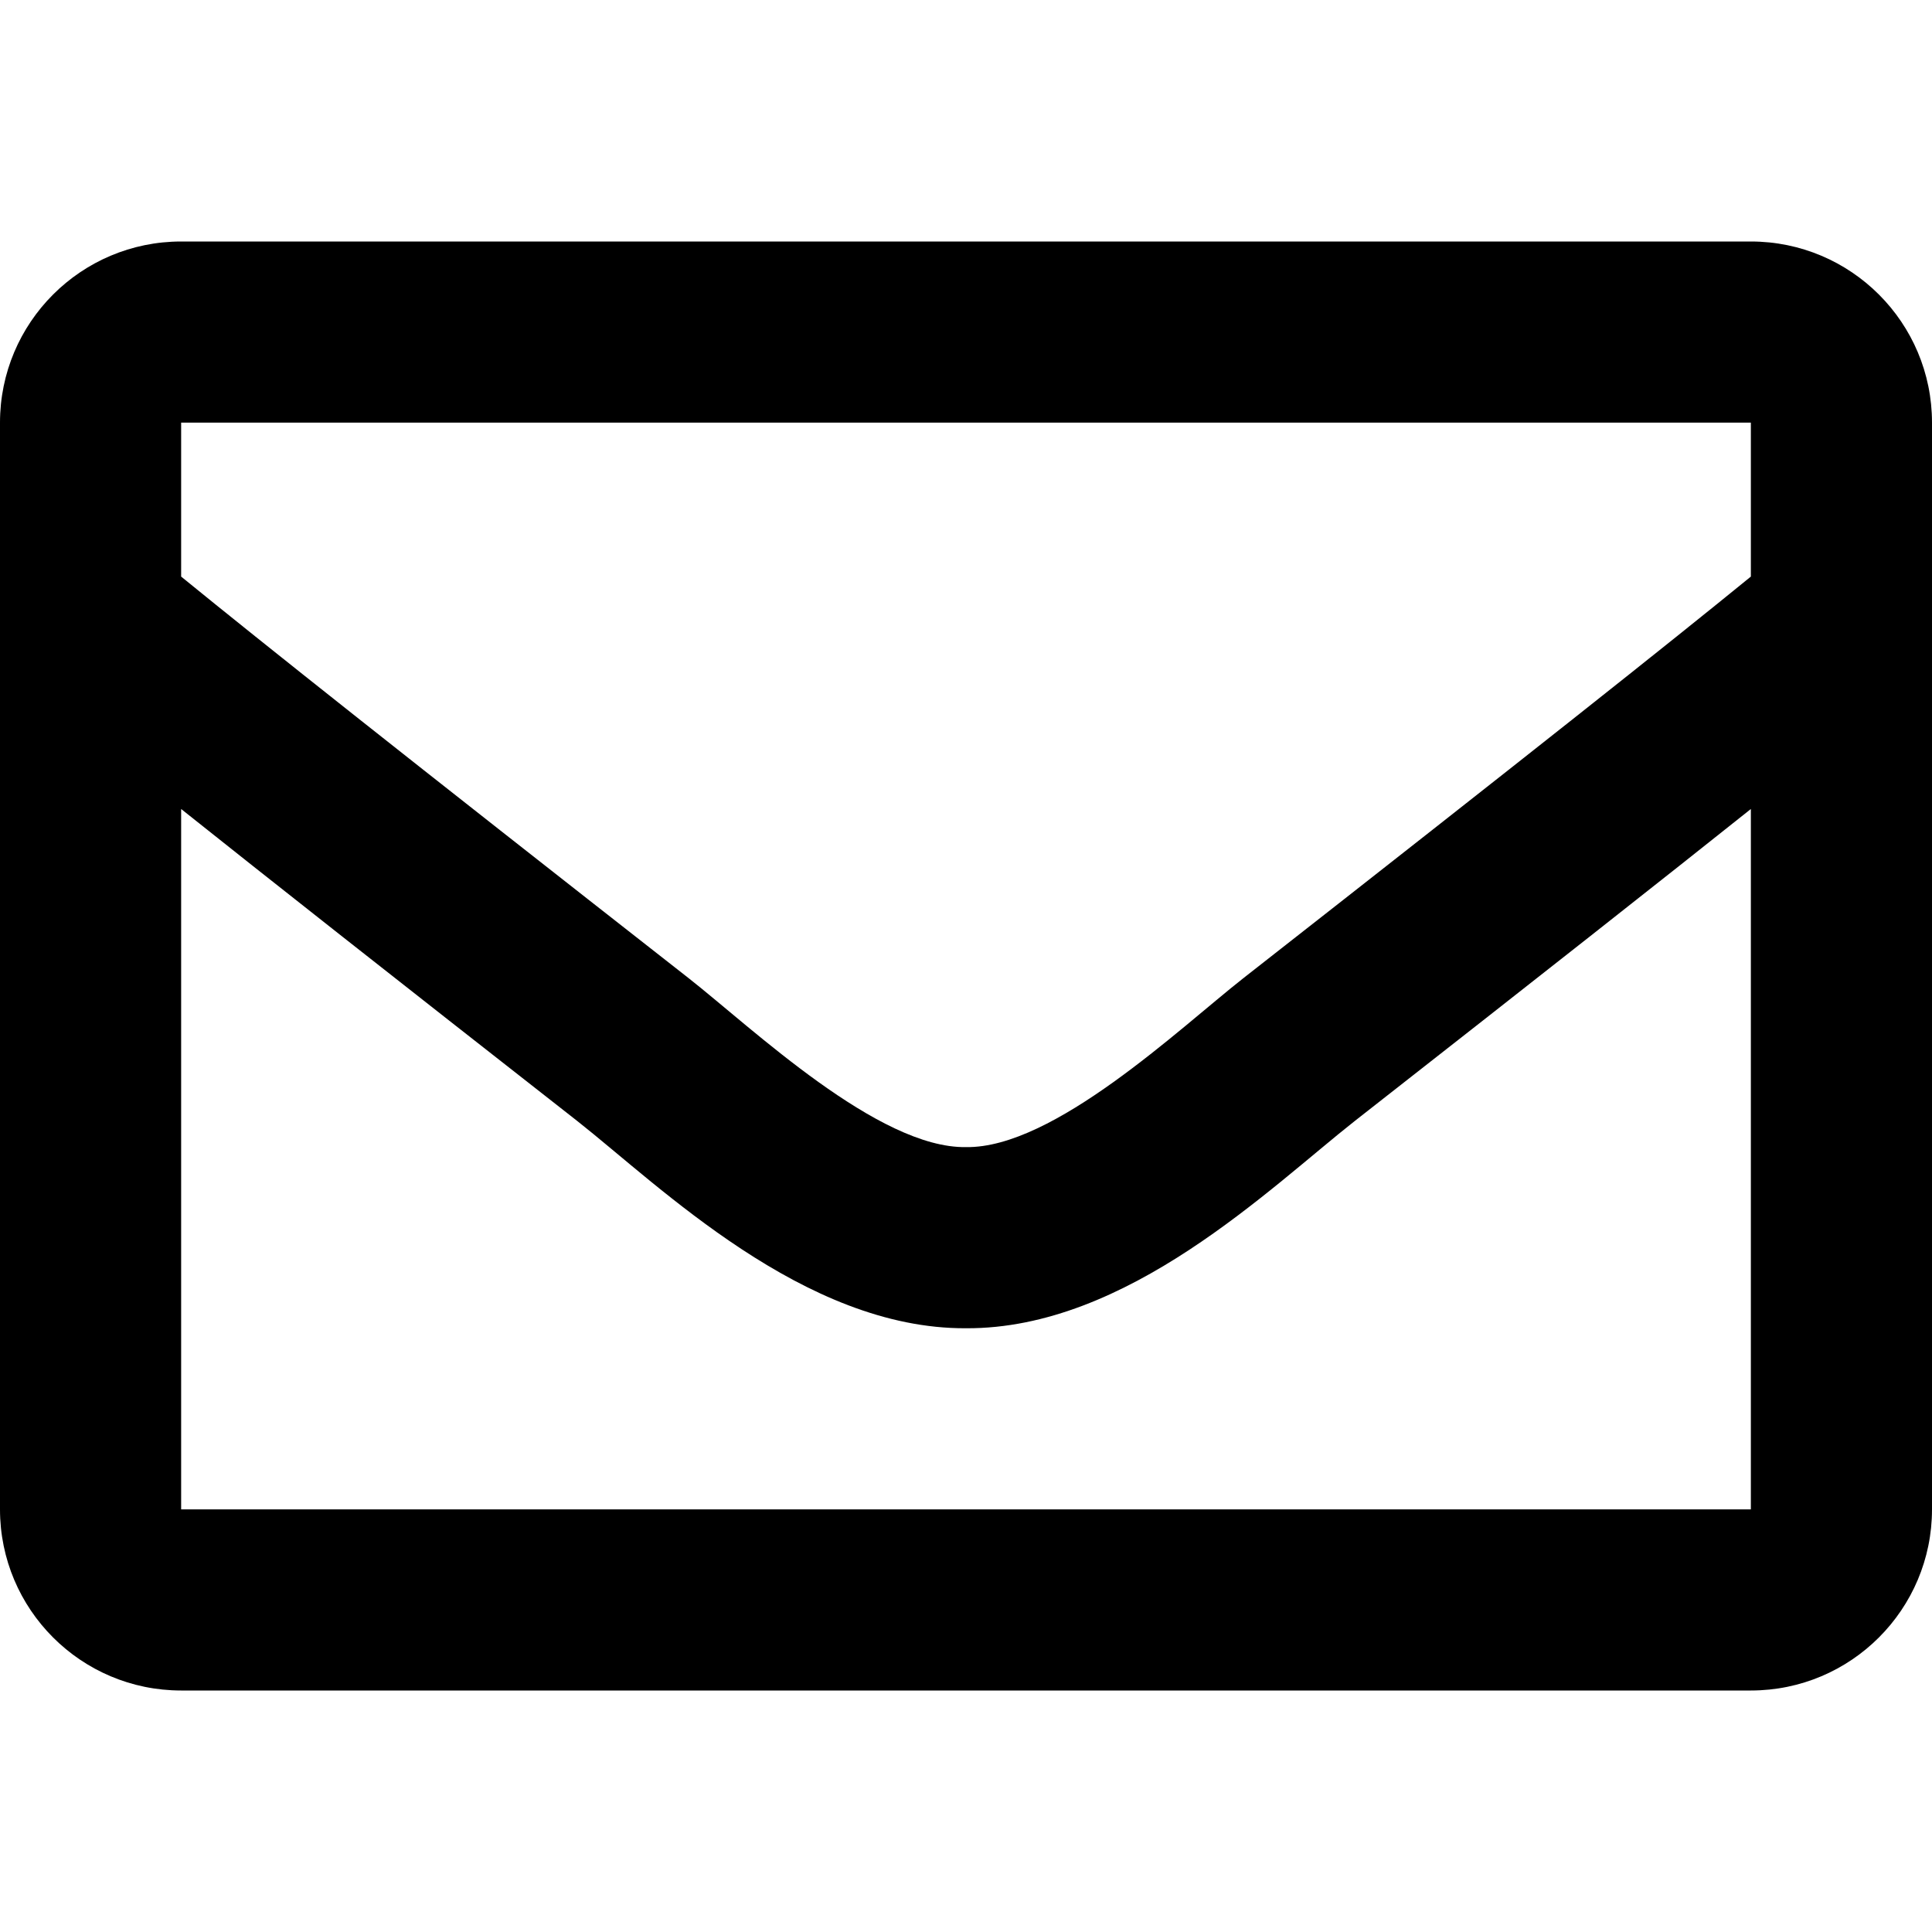<svg width="50" height="50" viewBox="0 0 50 50" fill="none" xmlns="http://www.w3.org/2000/svg">
<path d="M45.312 6.25H4.688C2.099 6.25 0 8.349 0 10.938V39.062C0 41.651 2.099 43.75 4.688 43.75H45.312C47.901 43.75 50 41.651 50 39.062V10.938C50 8.349 47.901 6.25 45.312 6.25ZM45.312 10.938V14.922C43.123 16.706 39.632 19.478 32.169 25.322C30.525 26.615 27.267 29.723 25 29.687C22.734 29.724 19.475 26.615 17.831 25.322C10.369 19.479 6.877 16.706 4.688 14.922V10.938H45.312ZM4.688 39.062V20.937C6.925 22.72 10.098 25.221 14.935 29.008C17.07 30.688 20.808 34.398 25 34.375C29.172 34.398 32.862 30.742 35.064 29.009C39.901 25.222 43.075 22.72 45.312 20.937V39.062H4.688Z" fill="black"/>
</svg>
